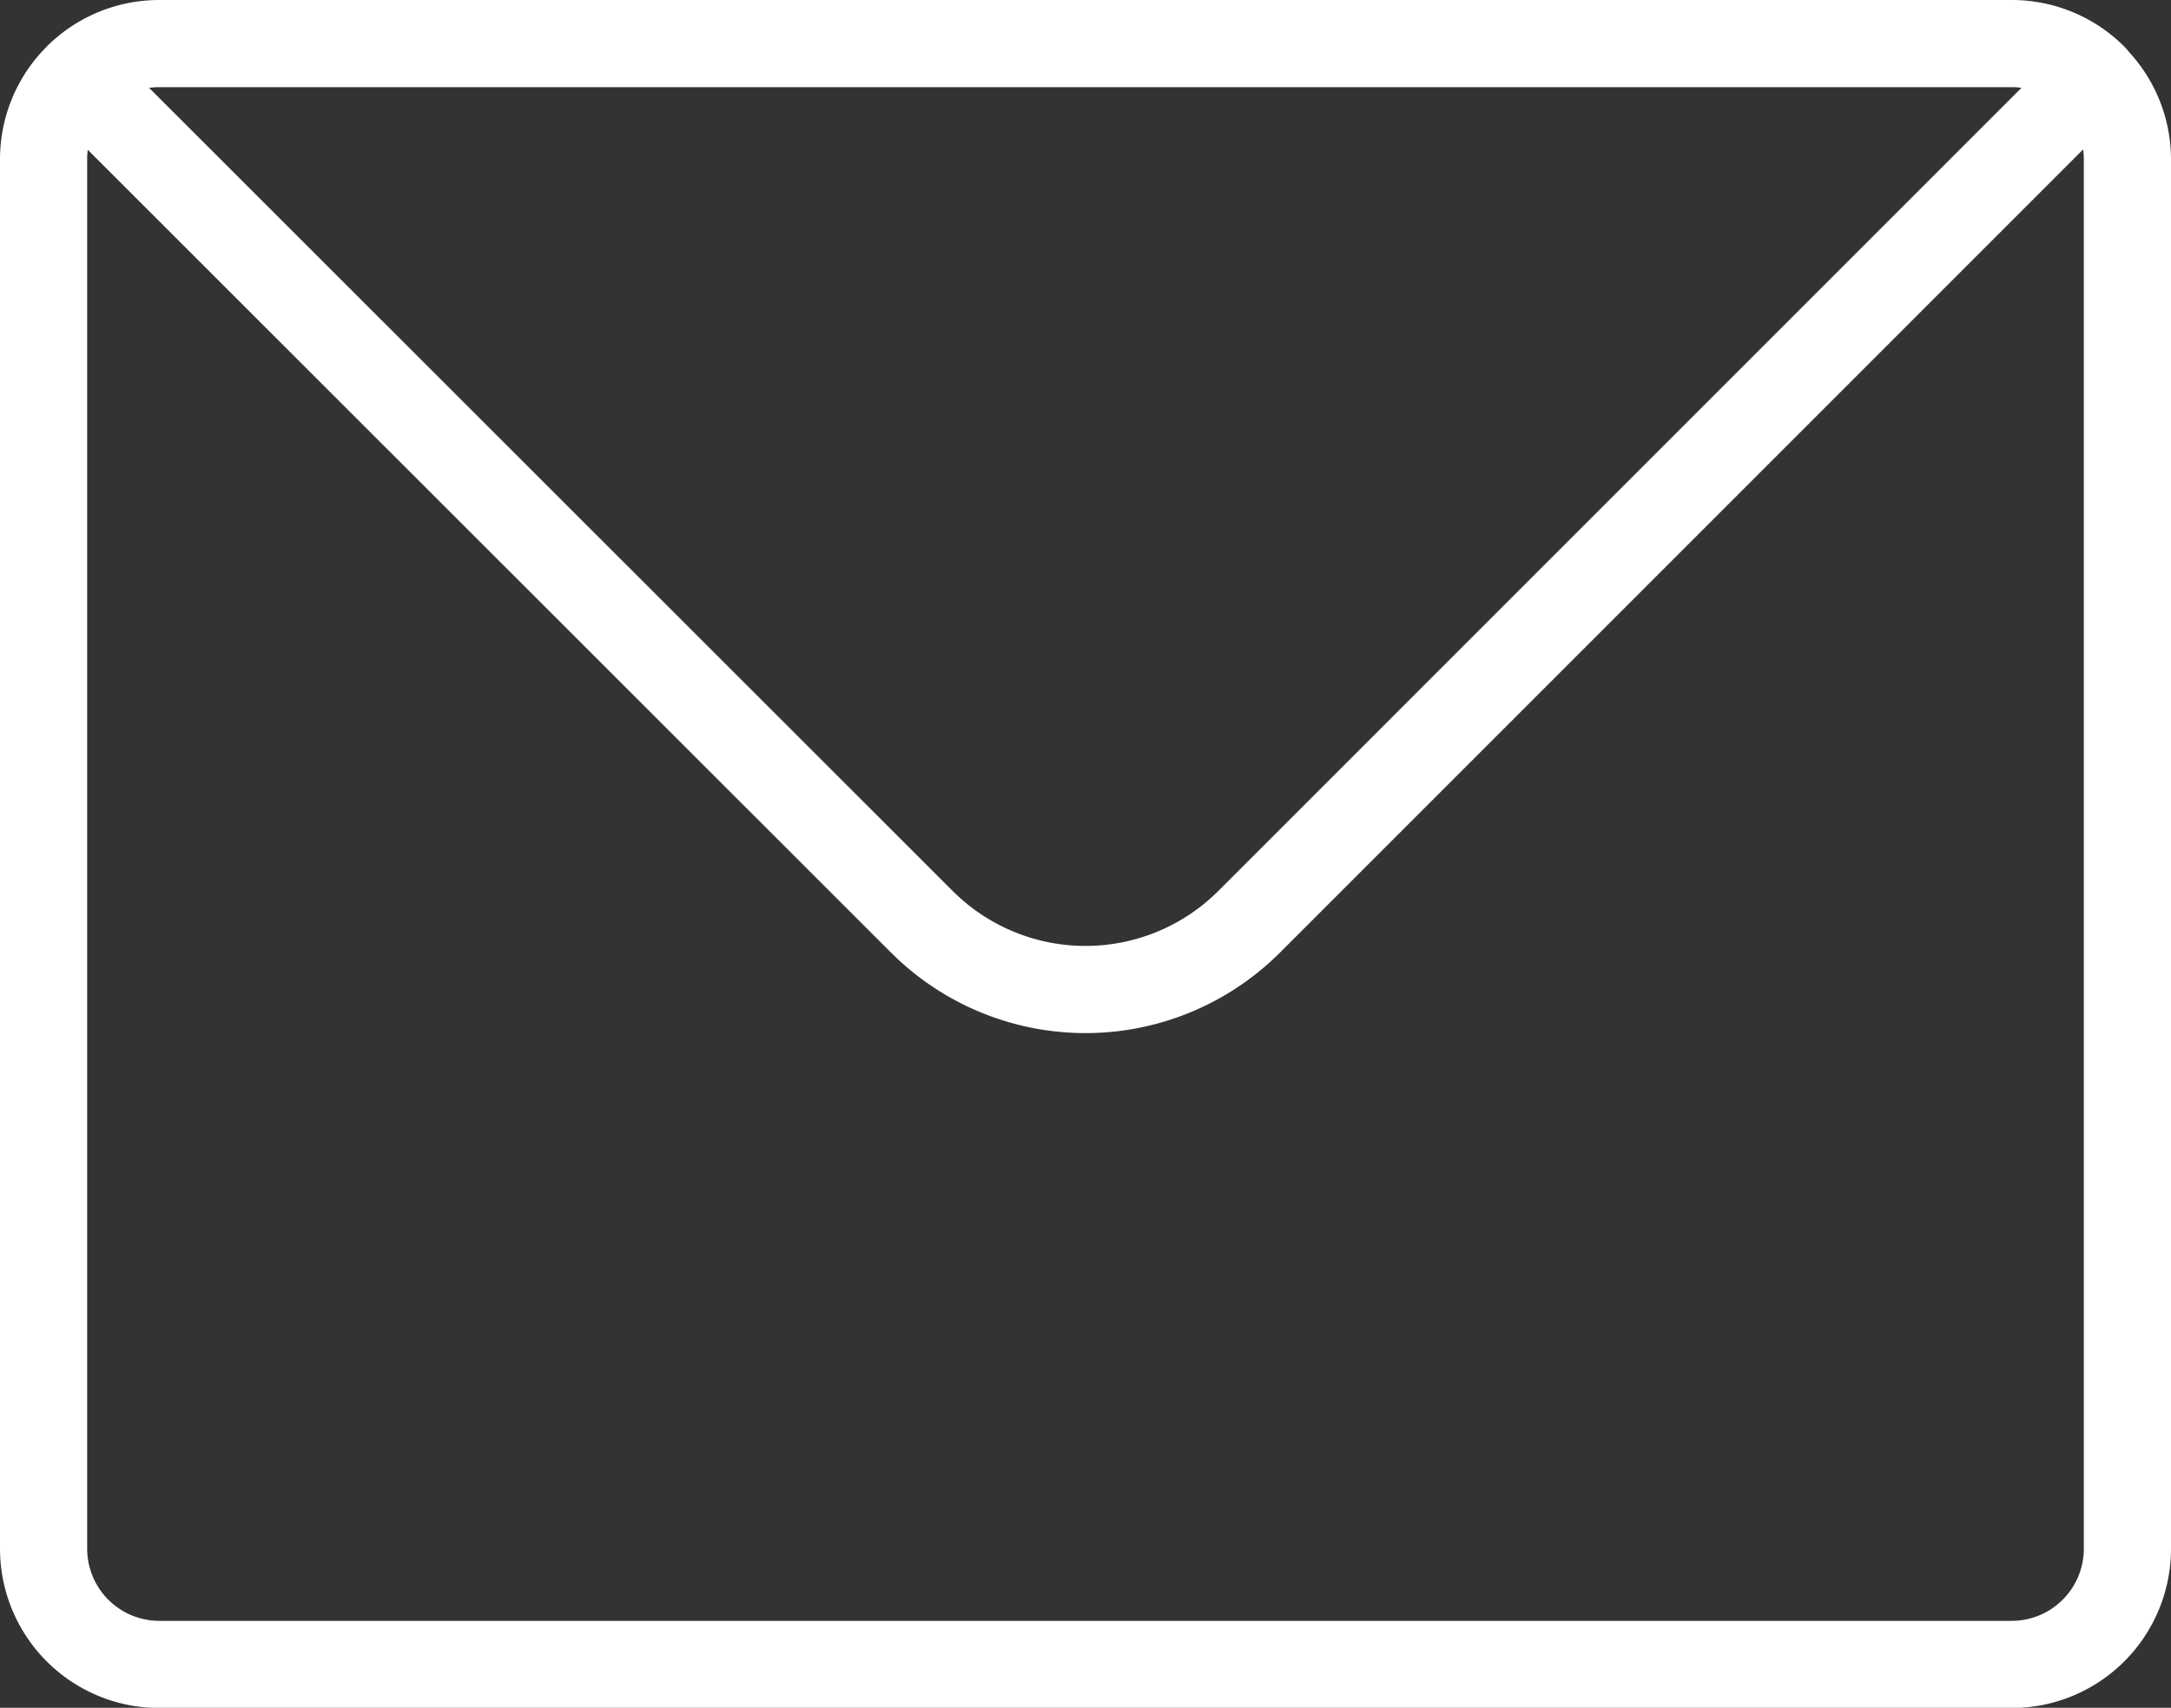 <svg xmlns="http://www.w3.org/2000/svg" width="37.356" height="29.388" viewBox="0 0 37.356 29.388">
    <rect x="0" y="0" width="37.356" height="29.388" fill="#333333" stroke="none"/>
    <path data-name="Trazado 13409" d="M24.583 40.583A1.986 1.986 0 0 1 25.992 40h31.872a1.986 1.986 0 0 1 1.409.583m-34.689 0A1.986 1.986 0 0 0 24 41.992V65.9a1.992 1.992 0 0 0 1.992 1.992h31.872a1.992 1.992 0 0 0 1.992-1.992V42a1.985 1.985 0 0 0-.583-1.409m-34.689 0 14.527 14.52a3.984 3.984 0 0 0 5.634 0l14.527-14.528" transform="translate(-23.25 -39.25)" style="fill:none;stroke:#fff;stroke-linecap:round;stroke-linejoin:round;stroke-width:1.5px"/>
</svg>
